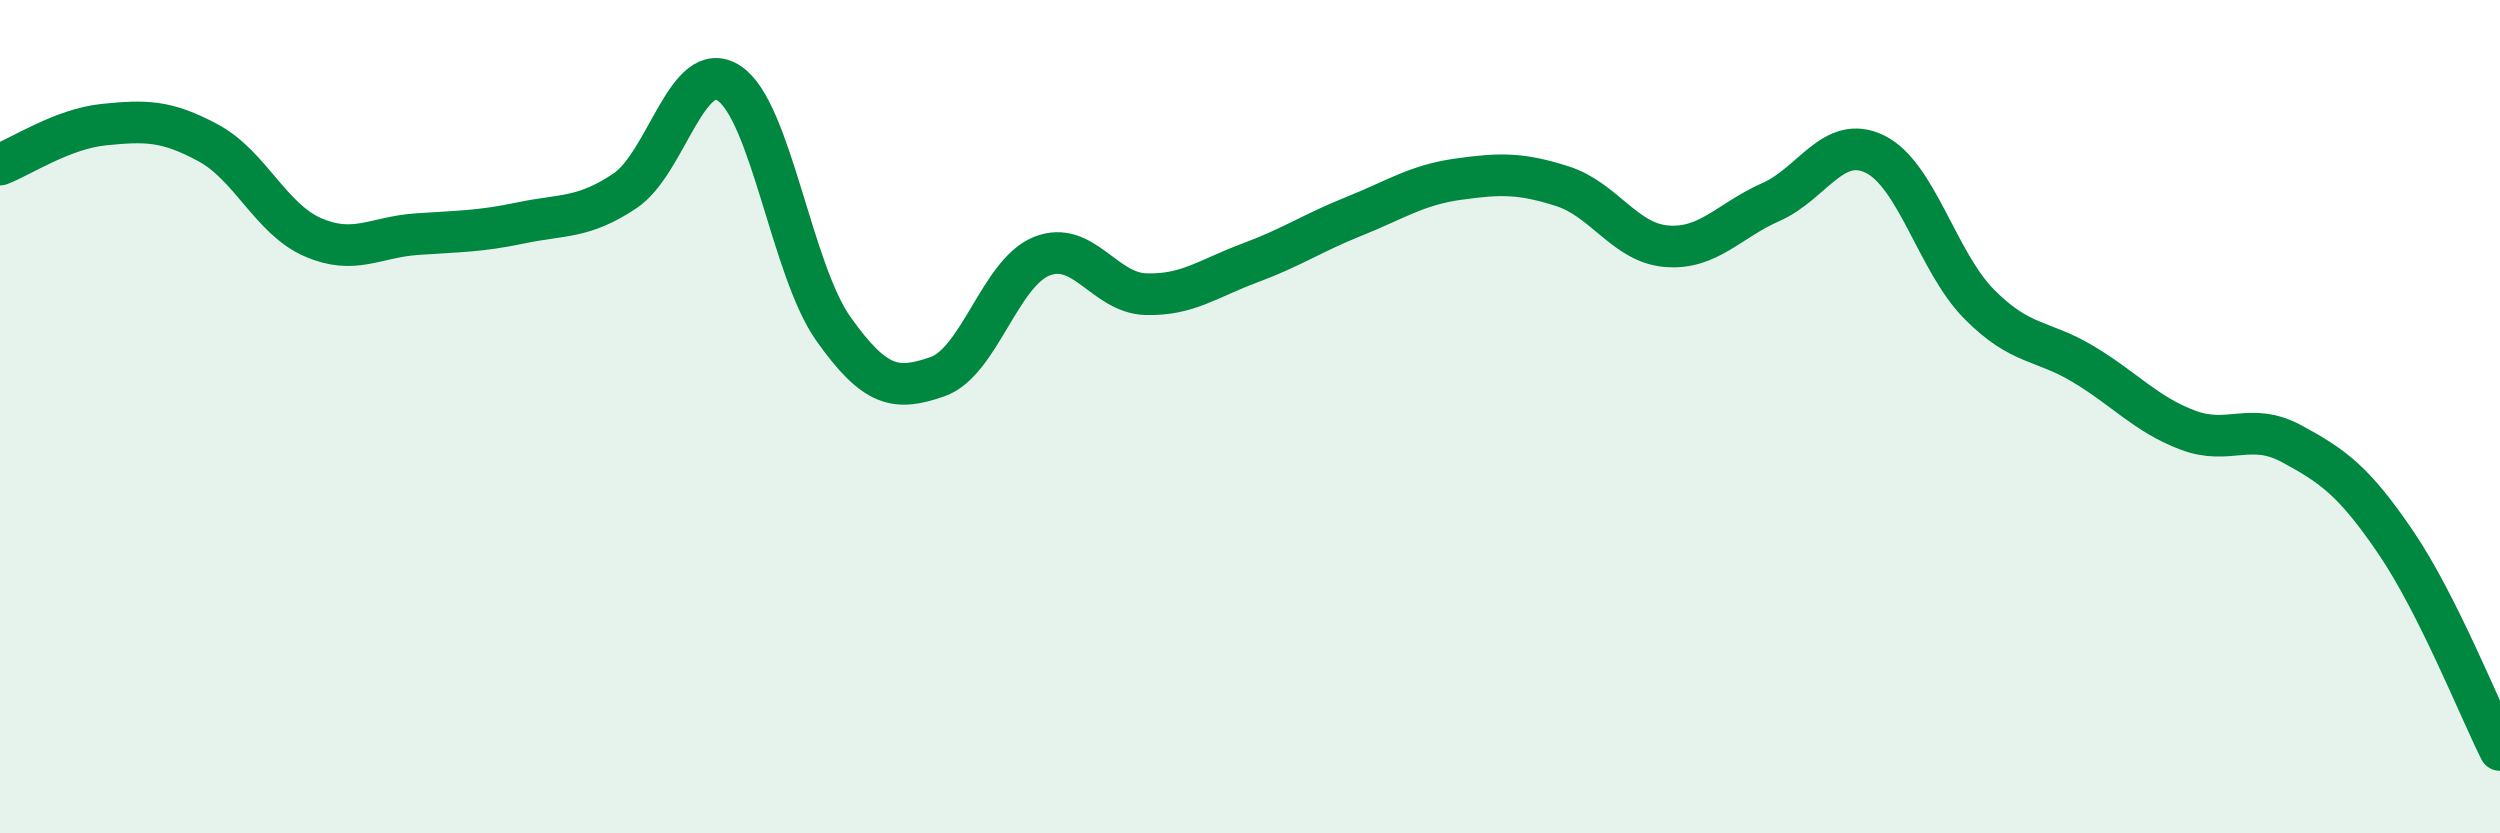 
    <svg width="60" height="20" viewBox="0 0 60 20" xmlns="http://www.w3.org/2000/svg">
      <path
        d="M 0,3.95 C 0.5,3.76 1.5,3.09 2.5,2.99 C 3.5,2.89 4,2.89 5,3.43 C 6,3.97 6.5,5.25 7.5,5.69 C 8.5,6.13 9,5.69 10,5.62 C 11,5.55 11.5,5.56 12.5,5.35 C 13.5,5.14 14,5.25 15,4.58 C 16,3.91 16.5,1.34 17.5,2 C 18.5,2.66 19,6.48 20,7.89 C 21,9.3 21.5,9.39 22.5,9.04 C 23.5,8.69 24,6.55 25,6.15 C 26,5.75 26.5,7.03 27.5,7.06 C 28.5,7.09 29,6.68 30,6.31 C 31,5.94 31.5,5.59 32.5,5.19 C 33.5,4.79 34,4.44 35,4.3 C 36,4.16 36.5,4.15 37.5,4.47 C 38.5,4.79 39,5.83 40,5.91 C 41,5.99 41.5,5.29 42.5,4.85 C 43.5,4.41 44,3.21 45,3.7 C 46,4.19 46.5,6.29 47.5,7.3 C 48.5,8.31 49,8.14 50,8.74 C 51,9.34 51.5,9.94 52.5,10.32 C 53.5,10.7 54,10.11 55,10.65 C 56,11.19 56.5,11.55 57.5,13.02 C 58.5,14.49 59.5,17 60,18L60 20L0 20Z"
        fill="#008740"
        opacity="0.1"
        stroke-linecap="round"
        stroke-linejoin="round"
      />
      <path
        d="M 0,3.95 C 0.5,3.76 1.5,3.09 2.5,2.99 C 3.5,2.89 4,2.89 5,3.43 C 6,3.97 6.5,5.25 7.5,5.69 C 8.5,6.13 9,5.69 10,5.62 C 11,5.55 11.5,5.56 12.5,5.35 C 13.5,5.14 14,5.25 15,4.58 C 16,3.91 16.5,1.34 17.5,2 C 18.5,2.66 19,6.48 20,7.89 C 21,9.3 21.5,9.39 22.5,9.04 C 23.5,8.69 24,6.55 25,6.15 C 26,5.75 26.5,7.03 27.5,7.06 C 28.5,7.09 29,6.68 30,6.31 C 31,5.94 31.5,5.59 32.5,5.19 C 33.5,4.79 34,4.44 35,4.3 C 36,4.16 36.5,4.15 37.5,4.47 C 38.5,4.79 39,5.83 40,5.91 C 41,5.99 41.5,5.29 42.5,4.85 C 43.5,4.41 44,3.21 45,3.7 C 46,4.19 46.5,6.29 47.5,7.3 C 48.5,8.31 49,8.14 50,8.74 C 51,9.34 51.5,9.94 52.5,10.32 C 53.5,10.7 54,10.11 55,10.65 C 56,11.19 56.5,11.55 57.5,13.02 C 58.5,14.49 59.5,17 60,18"
        stroke="#008740"
        stroke-width="1"
        fill="none"
        stroke-linecap="round"
        stroke-linejoin="round"
      />
    </svg>
  